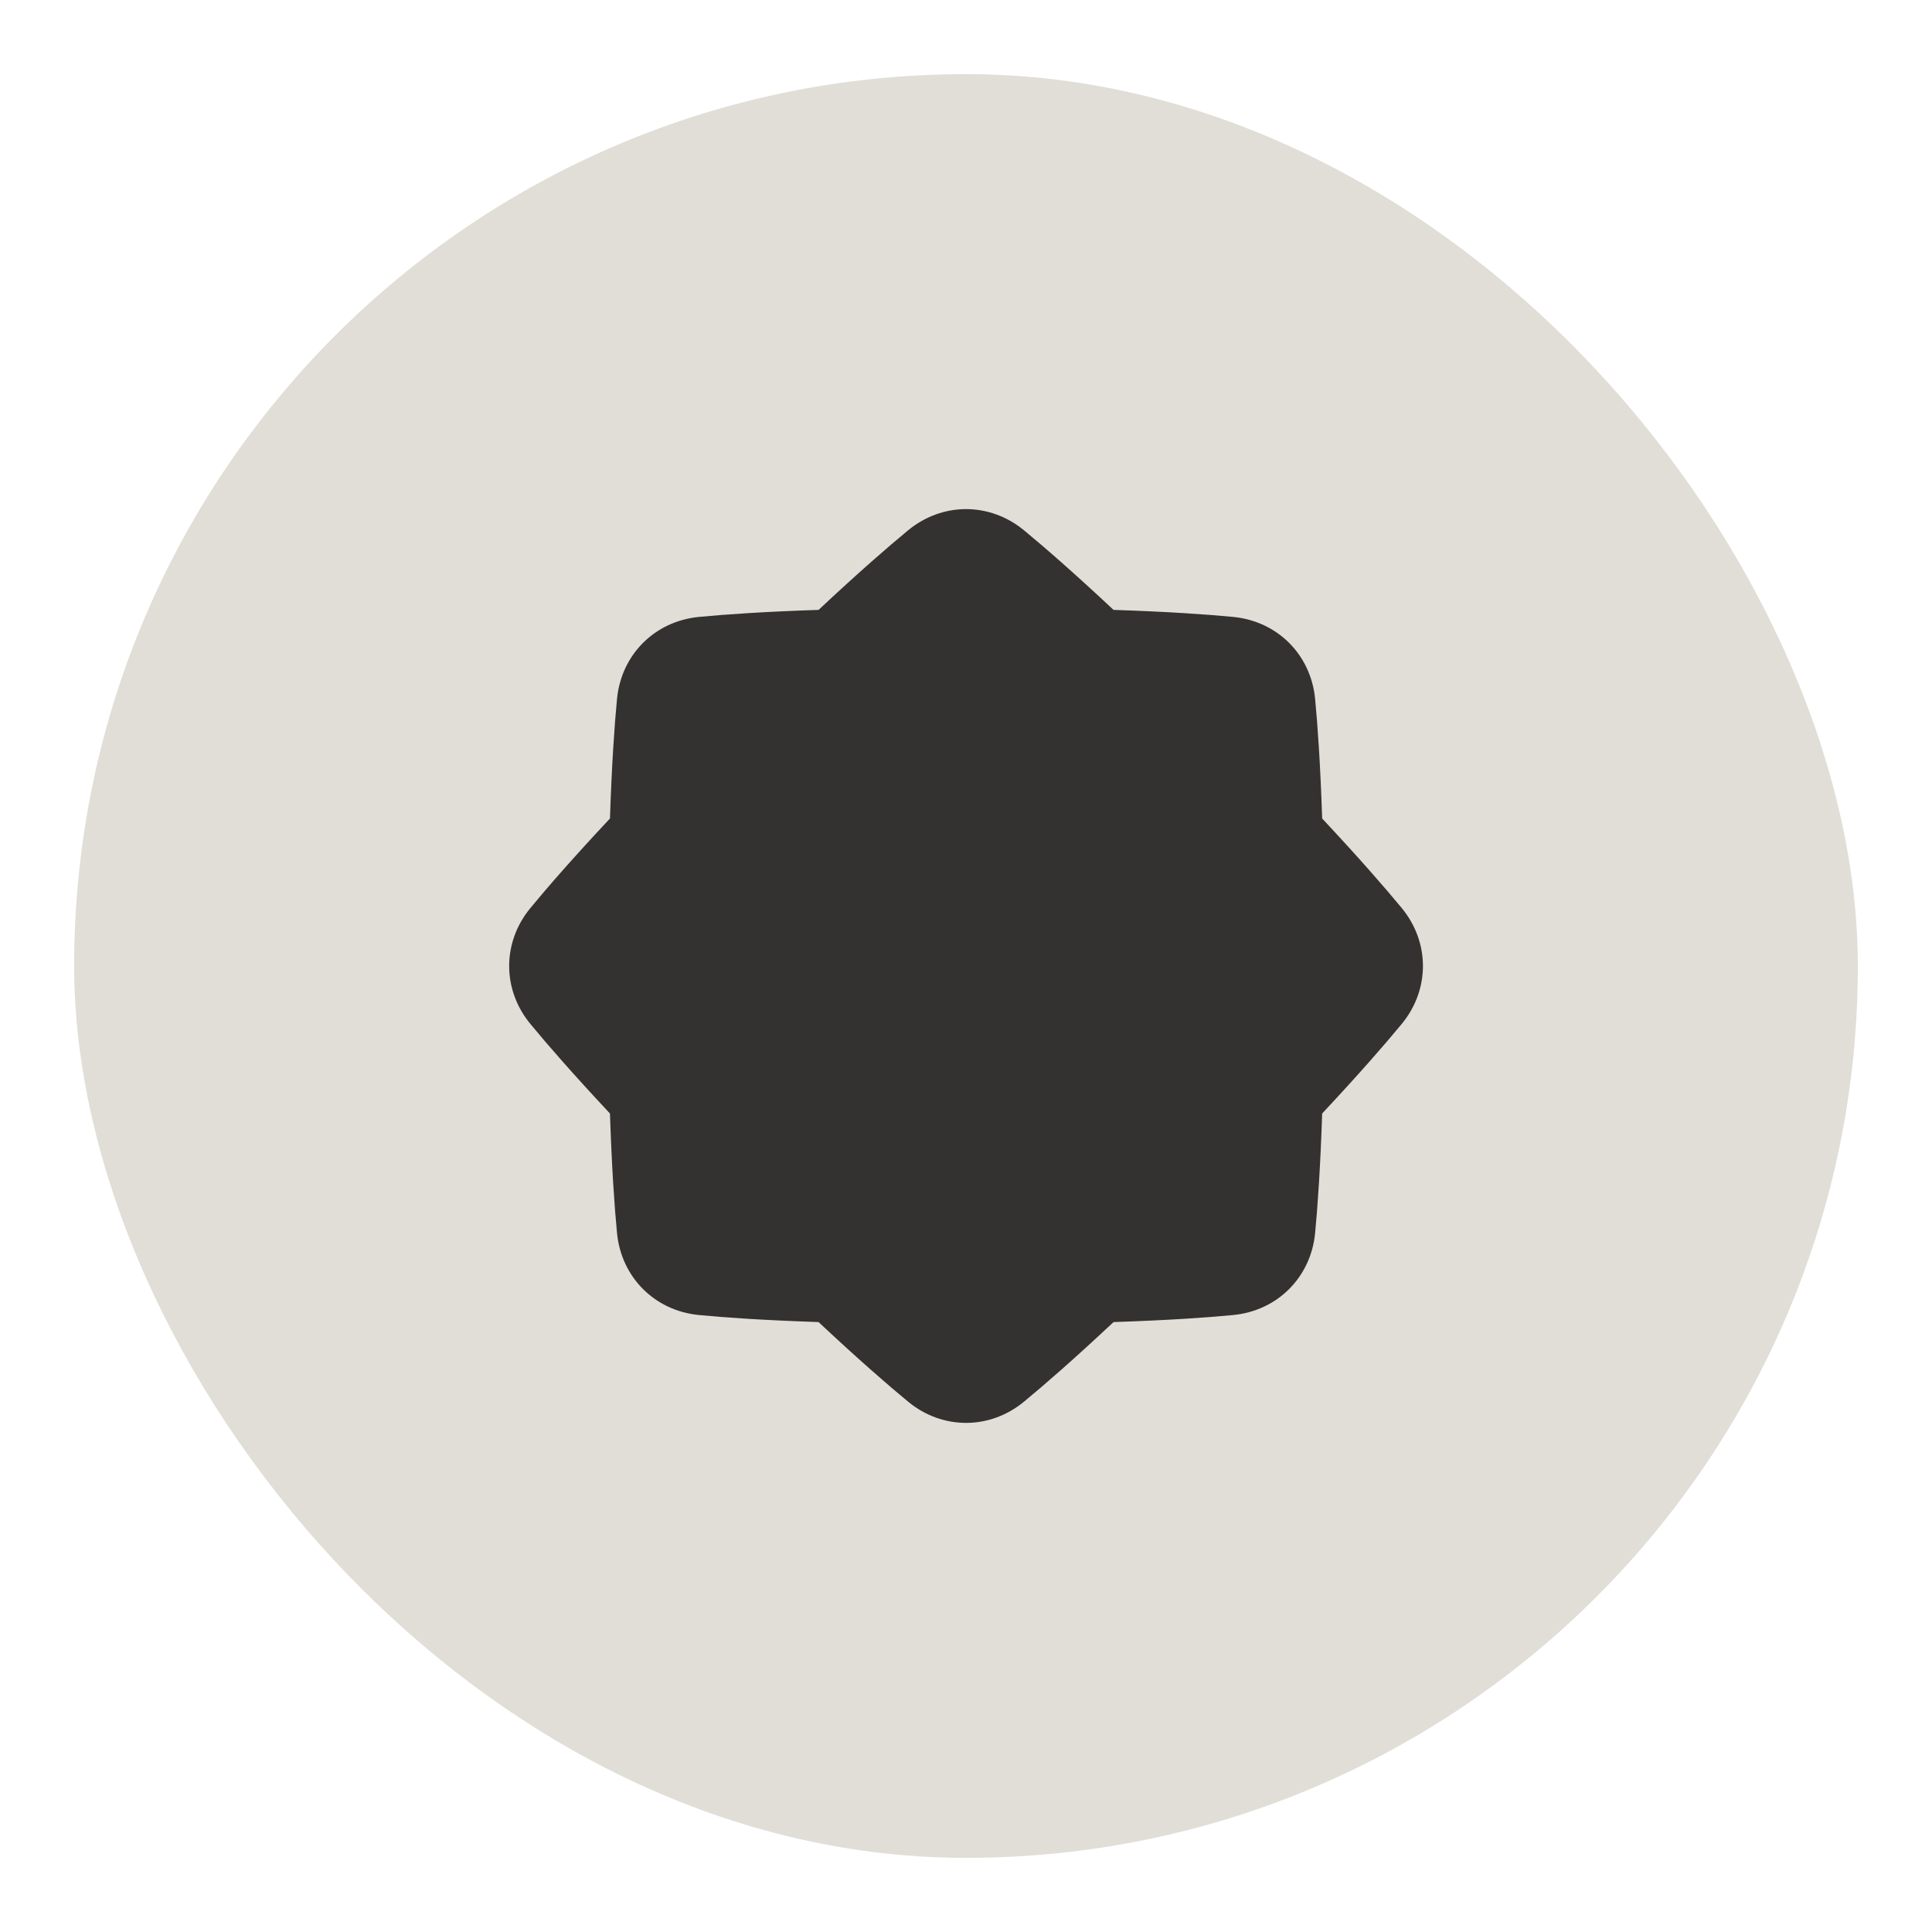 <svg xmlns="http://www.w3.org/2000/svg" fill="none" viewBox="0 0 74 74" height="74" width="74">
<rect fill="#E1DED7" rx="34.16" height="68.32" width="68.32" y="2.84" x="2.84"></rect>
<path fill="#333231" d="M39.223 20.313C37.908 19.229 36.096 19.229 34.781 20.313C33.995 20.961 32.88 21.931 31.353 23.36C29.263 23.429 27.788 23.532 26.774 23.629C25.077 23.792 23.796 25.074 23.633 26.771C23.535 27.785 23.433 29.259 23.363 31.35C21.934 32.877 20.964 33.992 20.316 34.779C19.231 36.094 19.231 37.906 20.316 39.221C20.964 40.007 21.934 41.122 23.363 42.65C23.433 44.739 23.535 46.213 23.633 47.227C23.796 48.924 25.077 50.206 26.774 50.369C27.788 50.466 29.262 50.569 31.352 50.638C32.879 52.068 33.995 53.038 34.781 53.686C36.096 54.771 37.908 54.771 39.223 53.686C40.009 53.038 41.125 52.068 42.652 50.638C44.743 50.569 46.217 50.466 47.231 50.369C48.928 50.206 50.209 48.925 50.372 47.228C50.469 46.214 50.572 44.739 50.642 42.649C52.07 41.122 53.04 40.007 53.688 39.221C54.773 37.906 54.773 36.094 53.689 34.779C53.04 33.993 52.071 32.878 50.642 31.351C50.572 29.259 50.469 27.785 50.372 26.77C50.209 25.073 48.928 23.792 47.231 23.629C46.217 23.532 44.742 23.429 42.651 23.36C41.124 21.931 40.009 20.961 39.223 20.313Z"></path>
</svg>
